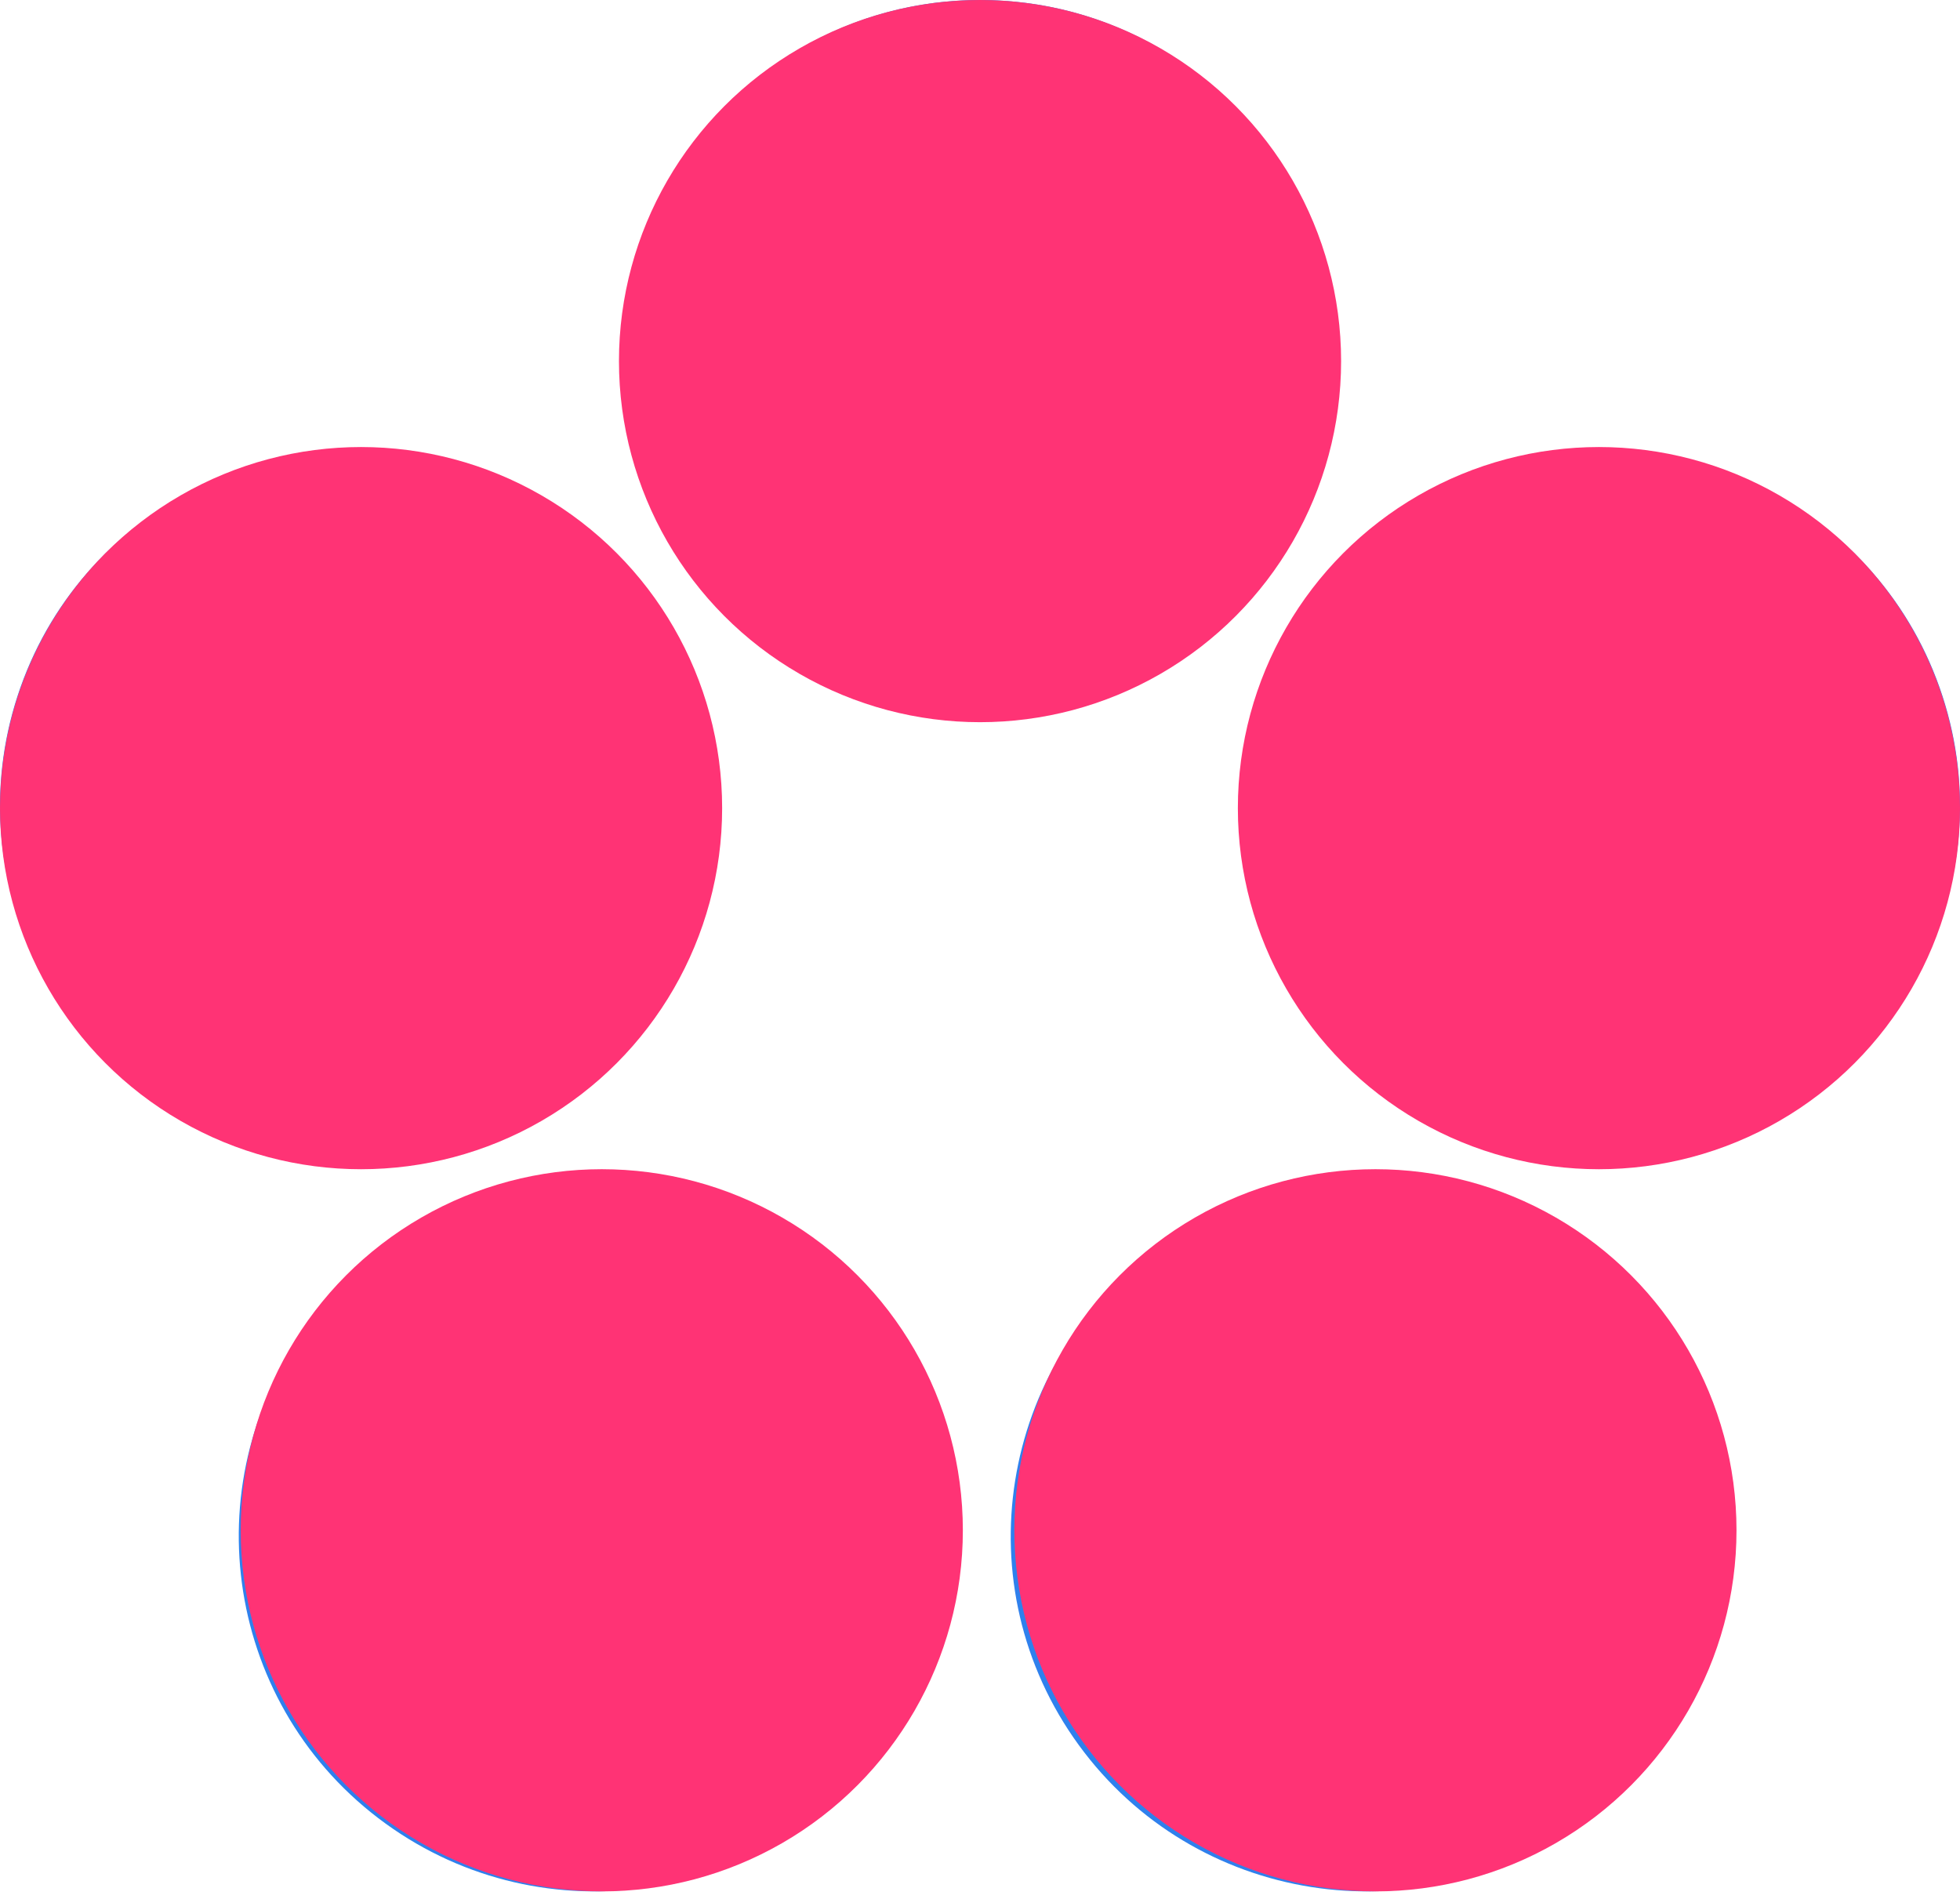 <?xml version="1.0" encoding="utf-8"?>
<svg xmlns="http://www.w3.org/2000/svg" fill="none" height="100%" overflow="visible" preserveAspectRatio="none" style="display: block;" viewBox="0 0 64 62" width="100%">
<g id="Frame 2049750792">
<path clip-rule="evenodd" d="M32.004 0C38.423 0 43.626 5.191 43.626 11.594C43.626 17.996 38.423 23.187 32.004 23.187C25.585 23.187 20.382 17.996 20.382 11.594C20.382 5.191 25.585 0 32.004 0ZM12.588 59.539C7.395 55.776 6.244 48.526 10.017 43.346C13.79 38.165 21.058 37.017 26.251 40.781C31.443 44.544 32.594 51.794 28.822 56.975C25.049 62.155 17.781 63.303 12.588 59.539ZM54.028 43.346C57.801 48.526 56.65 55.776 51.457 59.539C46.265 63.303 38.996 62.155 35.224 56.975C31.451 51.794 32.602 44.544 37.795 40.781C42.988 37.017 50.256 38.165 54.028 43.346ZM0.572 22.724C2.555 16.635 9.112 13.302 15.216 15.281C21.321 17.26 24.662 23.8 22.678 29.89C20.695 35.979 14.138 39.312 8.034 37.333C1.929 35.355 -1.411 28.814 0.572 22.724ZM48.784 15.281C54.888 13.302 61.445 16.635 63.428 22.724C65.412 28.814 62.071 35.355 55.966 37.333C49.862 39.312 43.305 35.979 41.322 29.89C39.339 23.8 42.679 17.26 48.784 15.281Z" fill="#2F80ED" fill-rule="evenodd" id="5 Dots"/>
<circle cx="32.001" cy="11.79" fill="#FF3375" id="Ellipse 130" r="11.79"/>
<circle cx="52.21" cy="26.386" fill="#FF3375" id="Ellipse 131" r="11.79"/>
<circle cx="44.912" cy="49.965" fill="#FF3375" id="Ellipse 132" r="11.79"/>
<circle cx="19.65" cy="49.965" fill="#FF3375" id="Ellipse 133" r="11.79"/>
<circle cx="11.79" cy="26.386" fill="#FF3375" id="Ellipse 134" r="11.79"/>
</g>
</svg>